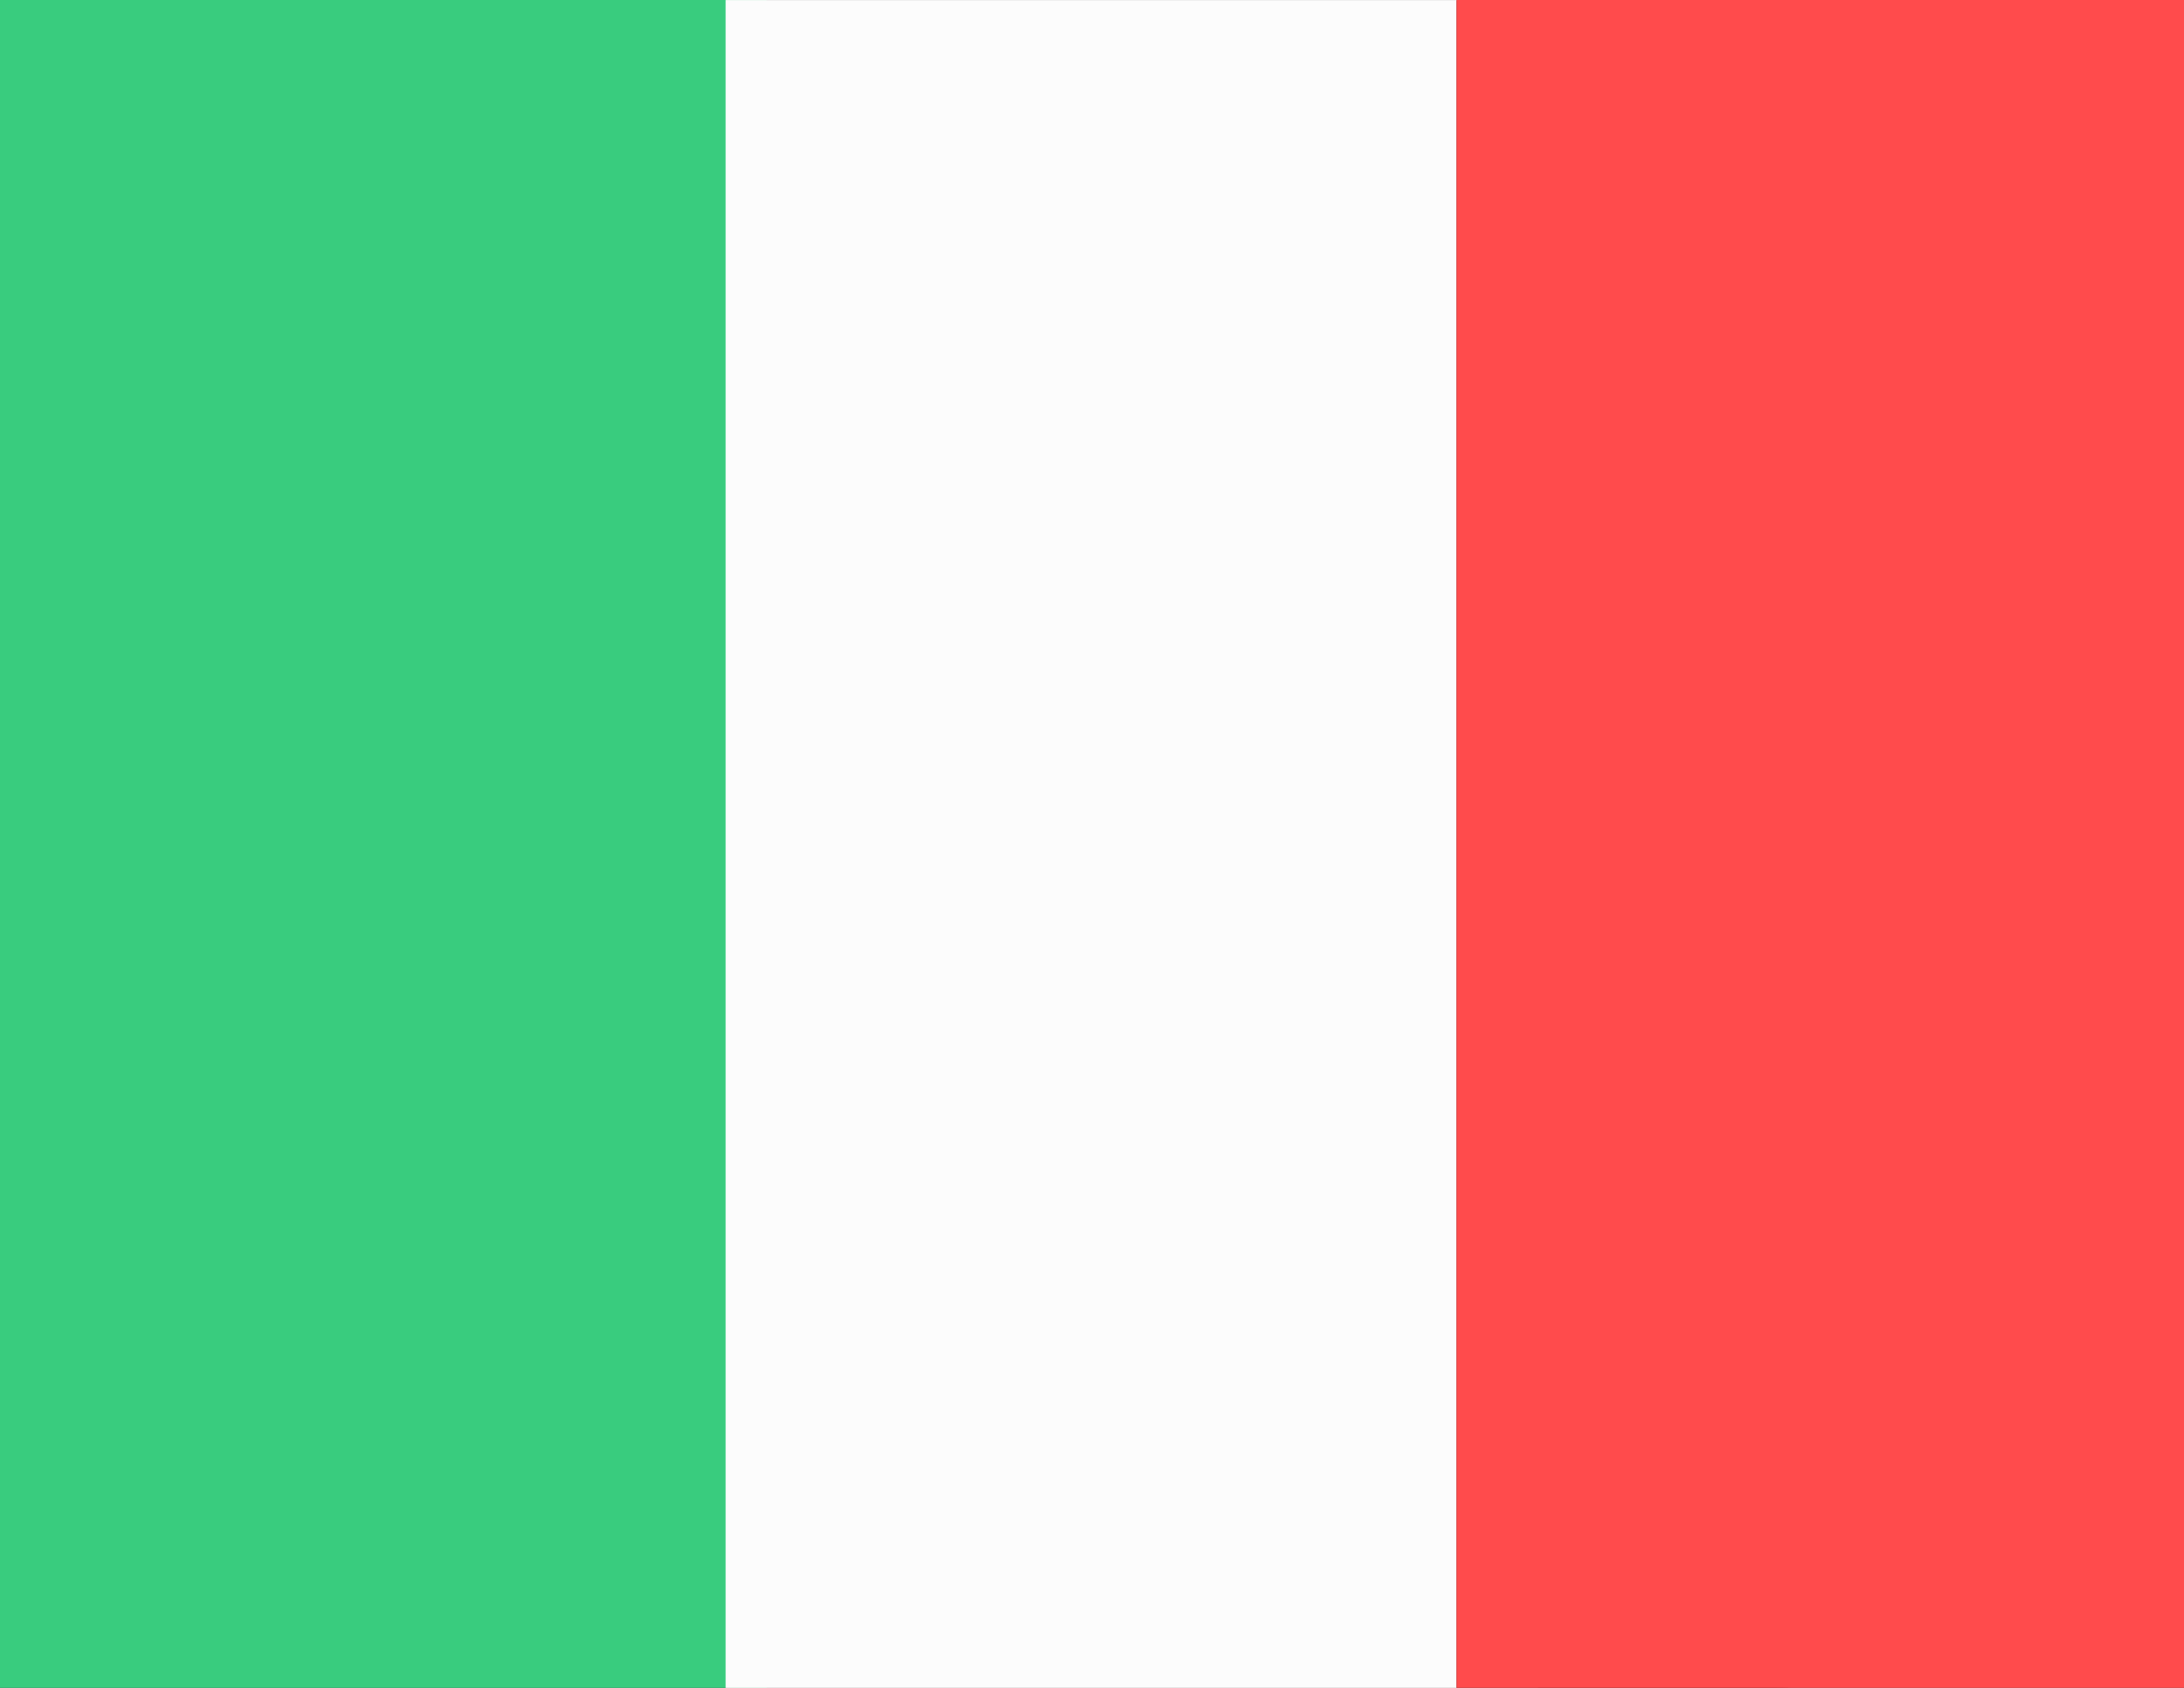 <?xml version="1.0" encoding="UTF-8"?>
<svg width="5.821mm" height="4.498mm" version="1.1" viewBox="0 0 5.821 4.498" xmlns="http://www.w3.org/2000/svg" xmlns:cc="http://creativecommons.org/ns#" xmlns:dc="http://purl.org/dc/elements/1.1/" xmlns:rdf="http://www.w3.org/1999/02/22-rdf-syntax-ns#">
 <rect x="0" y="0" width="5.821" height="4.498" fill="#333333" stroke="none"/>
 <rect transform="rotate(90)" x="-3.669e-21" y="-2.043" width="4.498" height="2.043" fill="#39cc7e"/>
 <path d="m4.099 1.4541e-4h-2.165v4.498h2.165v-4.498l1.659e-4 -9.01e-5z" fill="#fcfcfc" stroke-width="2.132" style="paint-order:normal"/>
 <path d="m5.816 0.689c0-0.381-0.51-0.688-1.143-0.688h-0.791v4.498h0.791c0.633 0 1.143-0.307 1.143-0.688z" fill="#242424" stroke-width="2.132"/>
 <path d="m3.882 1.4541e-4h-1.948v4.498h1.948z" fill="none" style="paint-order:normal"/>
 <rect transform="rotate(90)" x="5.5313e-5" y="-5.821" width="4.498" height="1.939" fill="#ff4b4c"/>
</svg>
